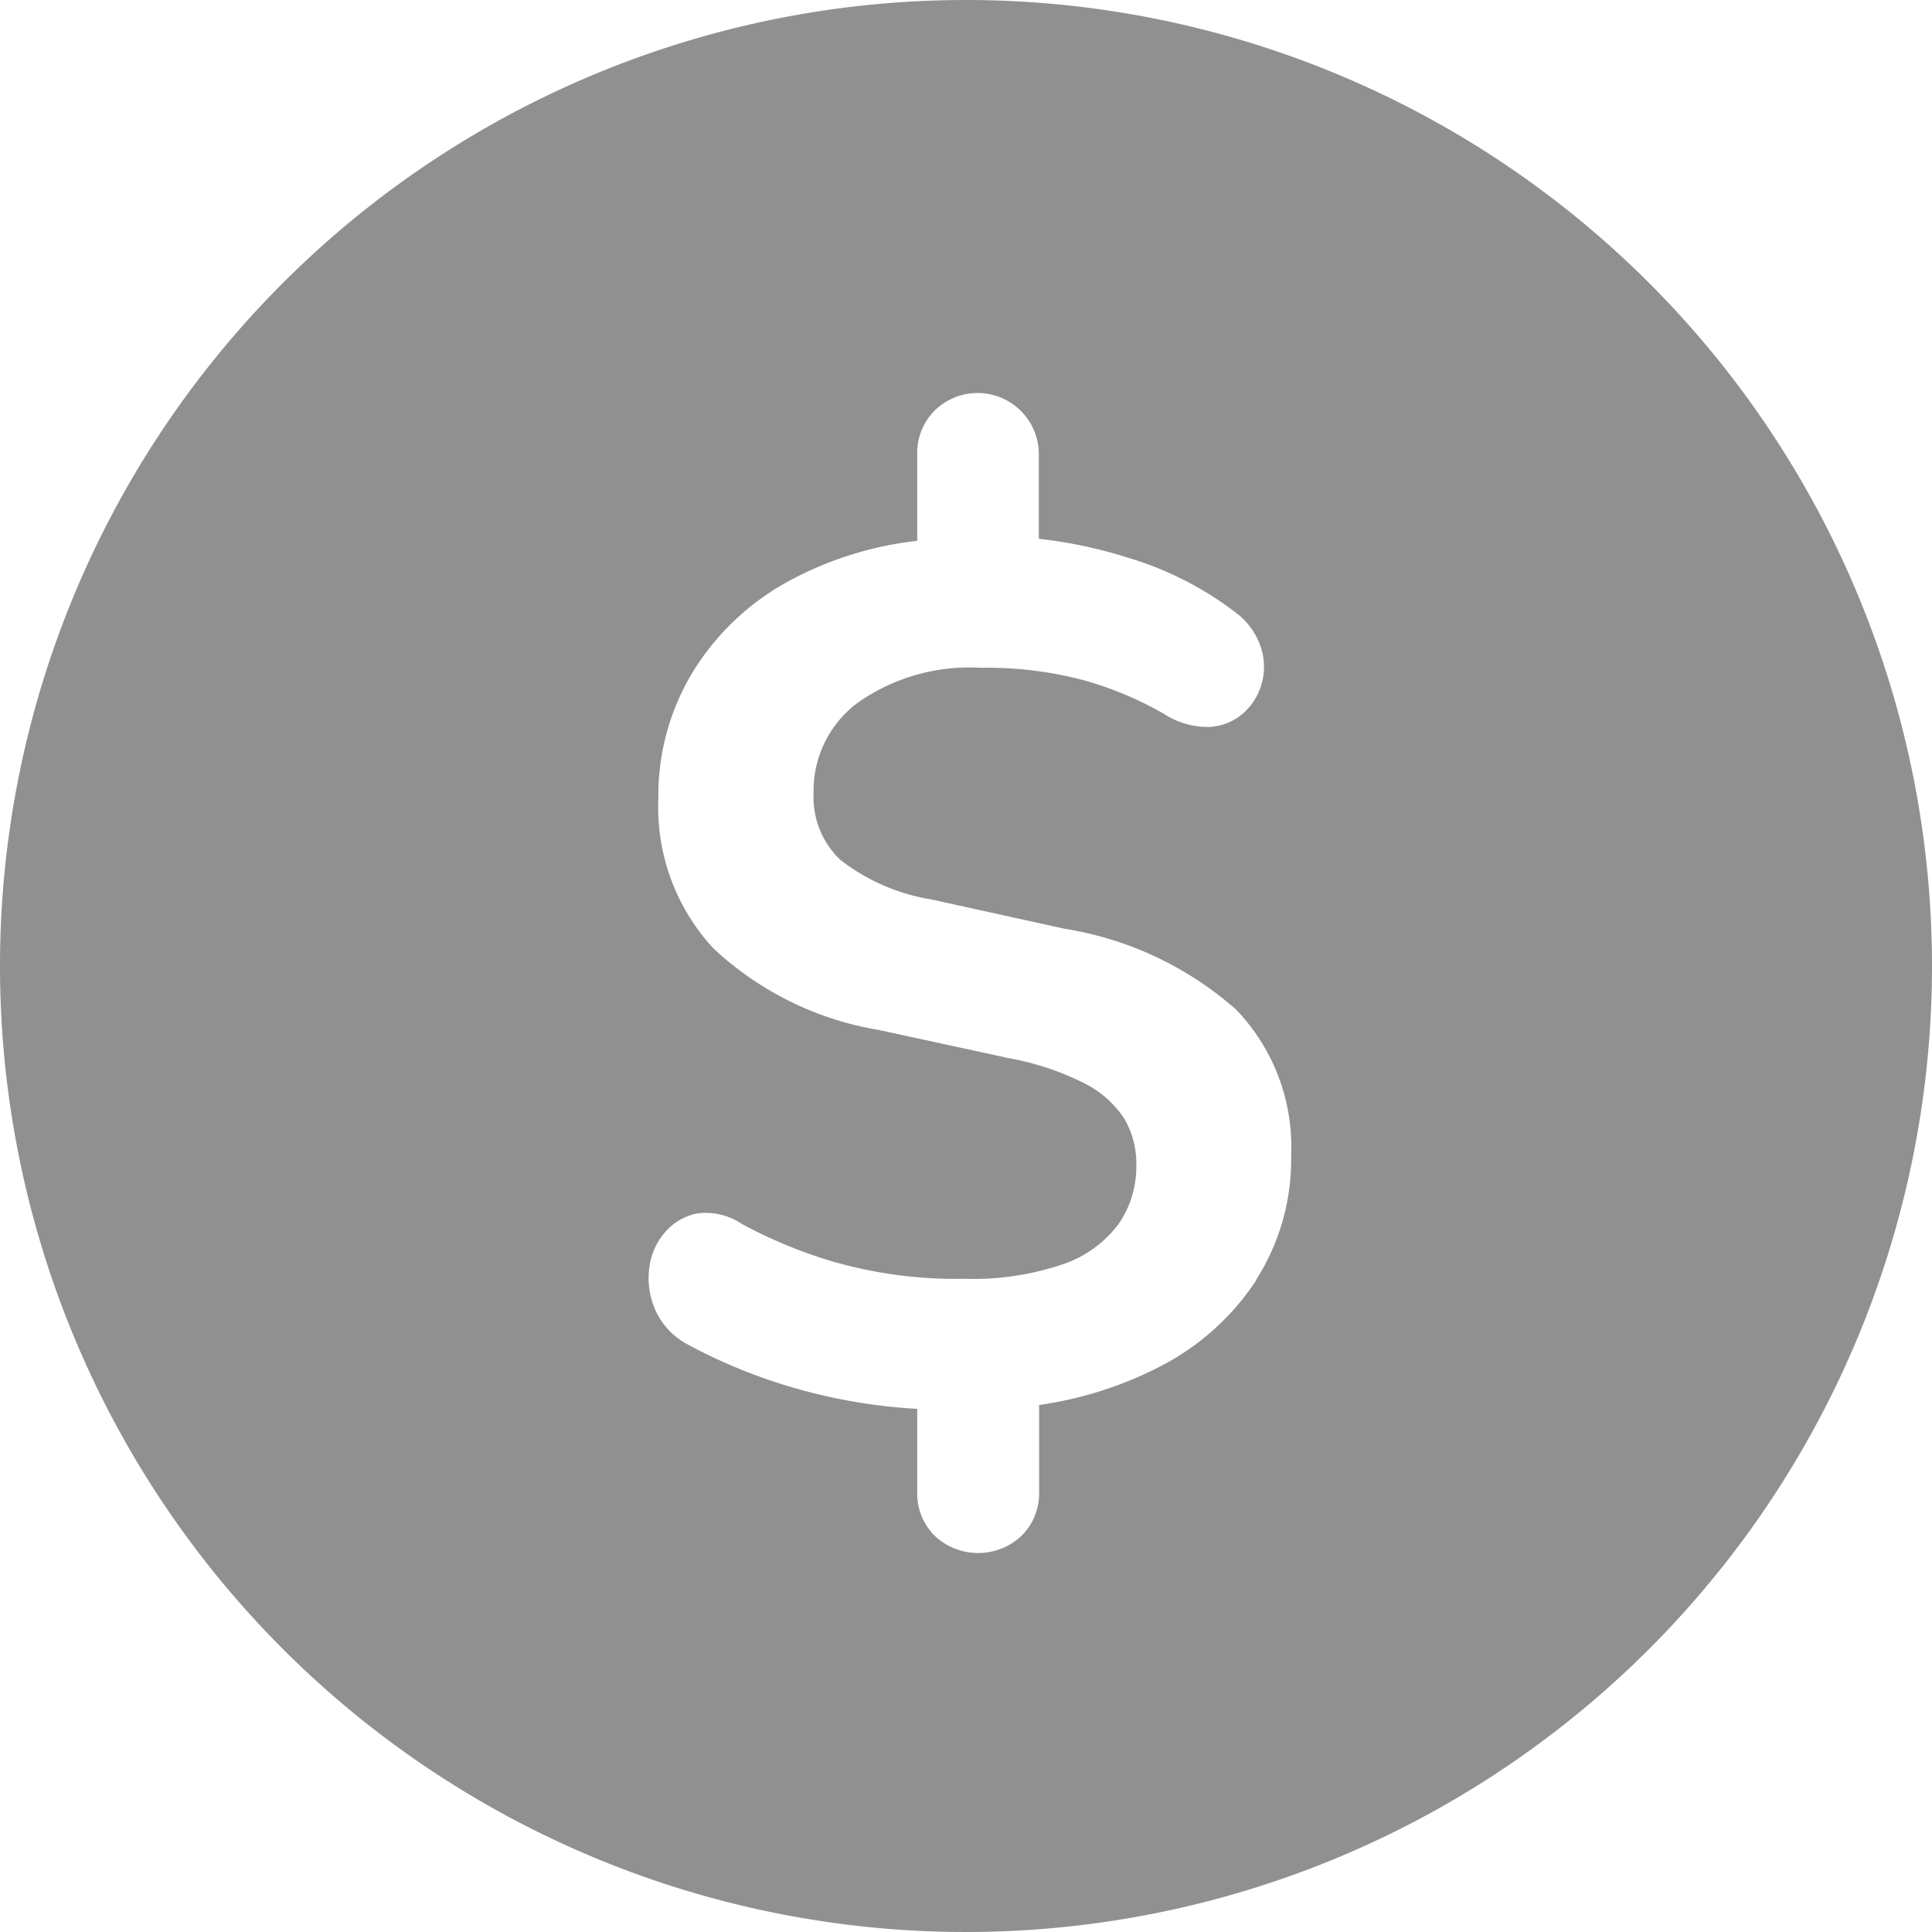 <svg xmlns="http://www.w3.org/2000/svg" xmlns:xlink="http://www.w3.org/1999/xlink" width="20.316" height="20.316" viewBox="0 0 20.316 20.316"><defs><clipPath id="a"><rect width="20.316" height="20.316" fill="#909090"/></clipPath></defs><g clip-path="url(#a)"><path d="M10.158,0A10.158,10.158,0,1,0,20.316,10.158,10.158,10.158,0,0,0,10.158,0m3.051,13.464a2.669,2.669,0,0,1-1.019.91,3.988,3.988,0,0,1-1.263.4v.916a.63.63,0,0,1-.18.455.666.666,0,0,1-.923,0,.63.63,0,0,1-.179-.455v-.875A5.811,5.811,0,0,1,8.37,14.6a5.62,5.62,0,0,1-1.16-.474.764.764,0,0,1-.32-.353.831.831,0,0,1-.064-.429.7.7,0,0,1,.16-.378.6.6,0,0,1,.34-.205.677.677,0,0,1,.474.109,4.959,4.959,0,0,0,.942.391,4.652,4.652,0,0,0,1.4.186,2.923,2.923,0,0,0,1.038-.154,1.215,1.215,0,0,0,.583-.423,1.057,1.057,0,0,0,.186-.615.936.936,0,0,0-.128-.494,1.08,1.08,0,0,0-.423-.372,2.932,2.932,0,0,0-.795-.263l-1.359-.295A3.346,3.346,0,0,1,7.5,9.971a2.185,2.185,0,0,1-.577-1.577A2.5,2.5,0,0,1,7.3,7.042a2.7,2.7,0,0,1,1.038-.955,3.7,3.7,0,0,1,1.307-.4v-.91a.63.63,0,0,1,.179-.455.644.644,0,0,1,1.1.455v.889a4.857,4.857,0,0,1,.942.2A3.506,3.506,0,0,1,13,6.446a.745.745,0,0,1,.256.353.66.66,0,0,1,.013.384.649.649,0,0,1-.192.314.586.586,0,0,1-.352.147.835.835,0,0,1-.481-.135,3.682,3.682,0,0,0-.833-.352,3.967,3.967,0,0,0-1.1-.135,2.043,2.043,0,0,0-1.288.365,1.155,1.155,0,0,0-.468.955.909.909,0,0,0,.282.7,2.11,2.11,0,0,0,.961.417l1.4.308A3.572,3.572,0,0,1,13,10.618a2.084,2.084,0,0,1,.577,1.532,2.352,2.352,0,0,1-.372,1.314" fill="#909090"/></g></svg>